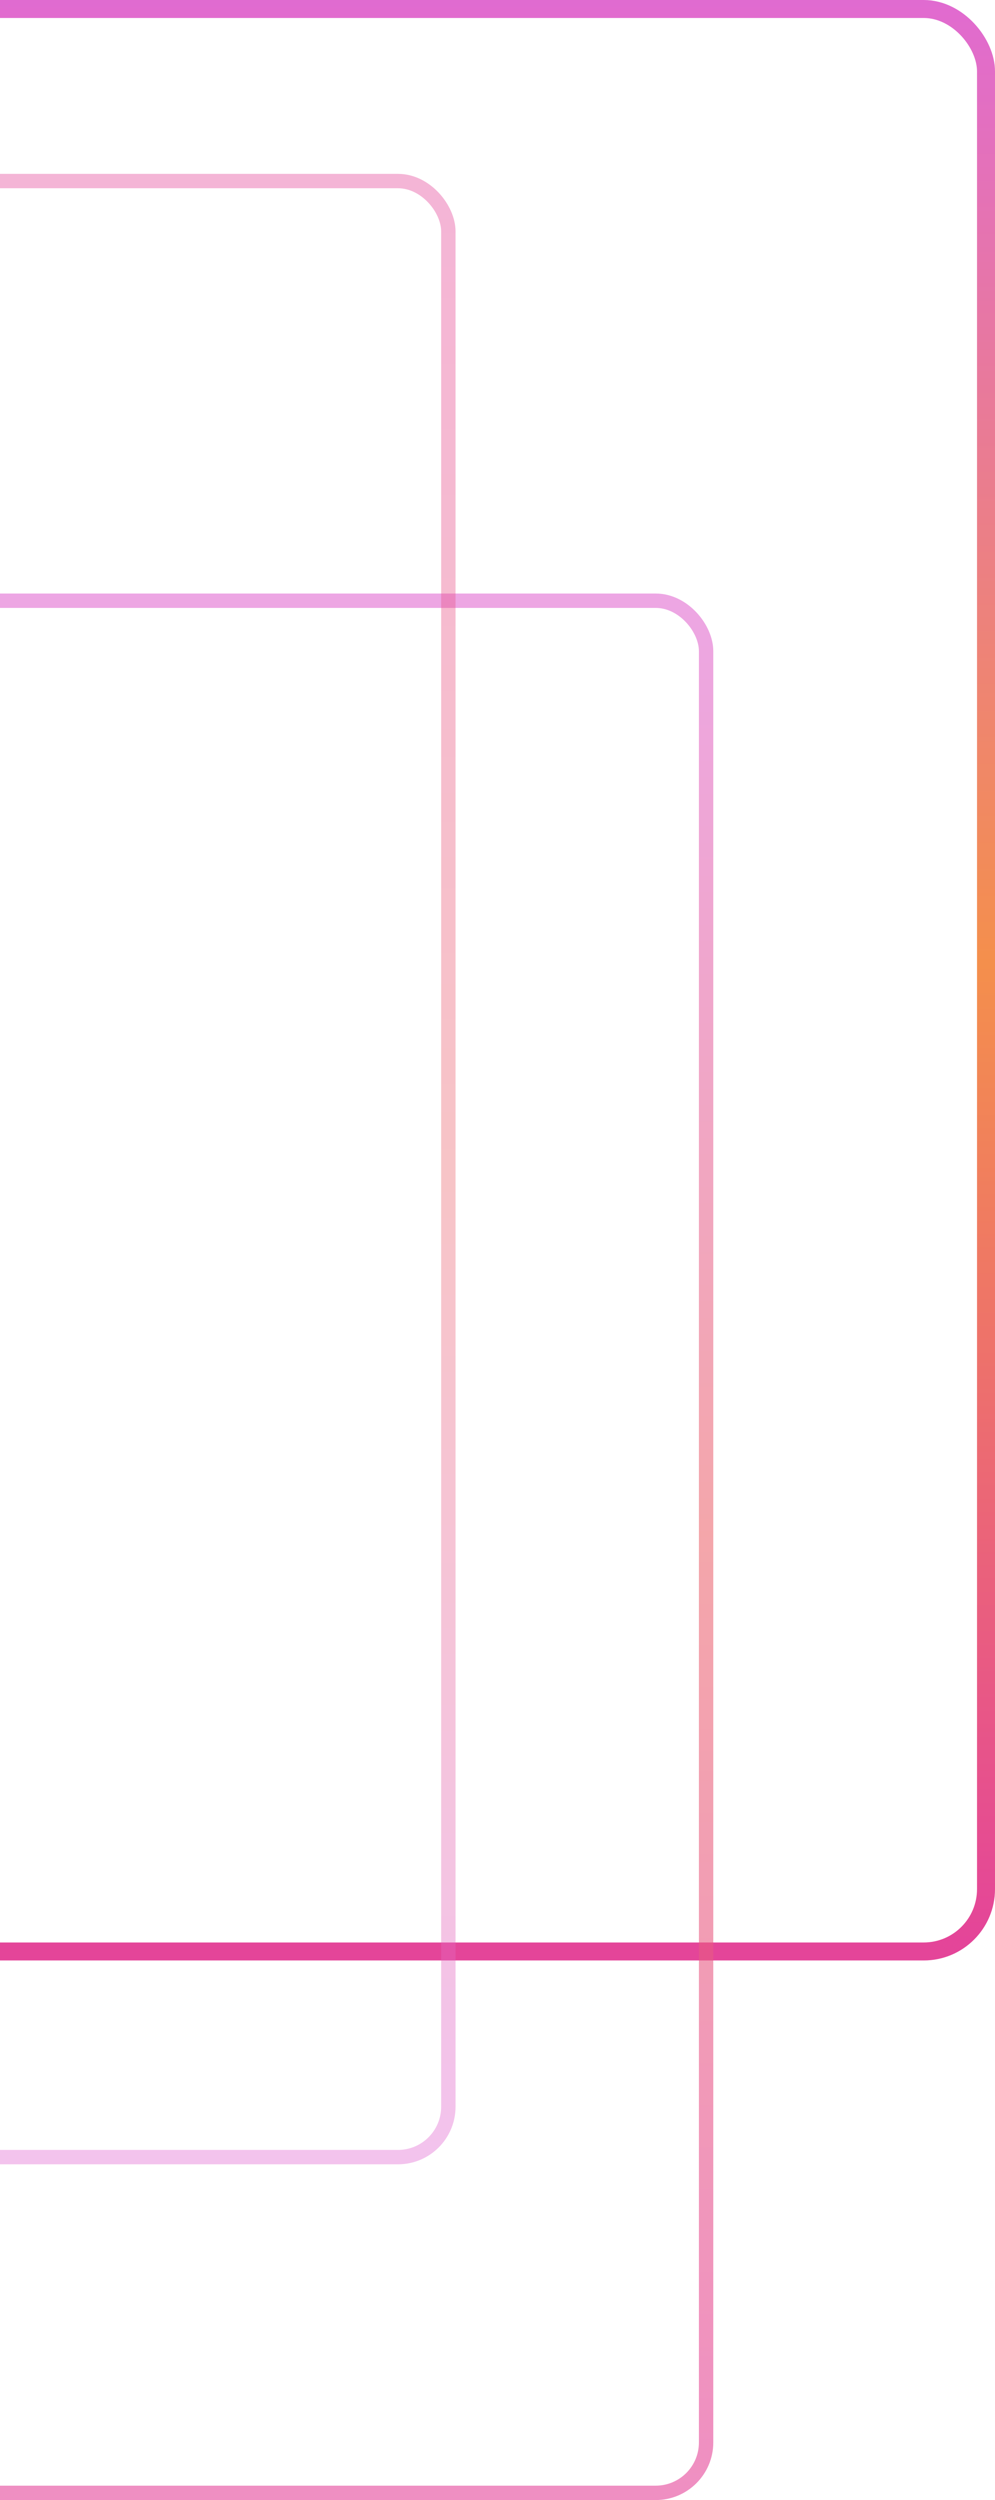 <svg fill="none" xmlns="http://www.w3.org/2000/svg" viewBox="0 0 166 417">
    <rect x="164.5" y="325.5" width="343" height="324" rx="10.4" transform="rotate(180 164.5 325.5)" stroke="url(#a)"
          stroke-width="3"/>
    <rect x="117.8" y="415.8" width="256.6" height="315.6" rx="8.4" transform="rotate(180 117.8 415.8)" stroke="url(#b)"
          stroke-opacity=".6" stroke-width="2.4"/>
    <rect x="-87.8" y="30.2" width="162.6" height="329.6" rx="8.4" stroke="url(#c)" stroke-opacity=".4"
          stroke-width="2.4"/>
    <defs>
        <linearGradient id="a" x1="339" y1="327" x2="339" y2="654" gradientUnits="userSpaceOnUse">
            <stop stop-color="#E44599"/>
            <stop offset=".5" stop-color="#F48F4C"/>
            <stop offset="1" stop-color="#E06AD3"/>
        </linearGradient>
        <linearGradient id="b" x1="248.5" y1="417" x2="248.5" y2="735" gradientUnits="userSpaceOnUse">
            <stop stop-color="#E44599"/>
            <stop offset=".5" stop-color="#EC6B72"/>
            <stop offset="1" stop-color="#E06AD3"/>
        </linearGradient>
        <linearGradient id="c" x1="-6.5" y1="29" x2="-6.5" y2="361" gradientUnits="userSpaceOnUse">
            <stop stop-color="#E44599"/>
            <stop offset=".5" stop-color="#EC6B72"/>
            <stop offset="1" stop-color="#E06AD3"/>
        </linearGradient>
    </defs>
</svg>
